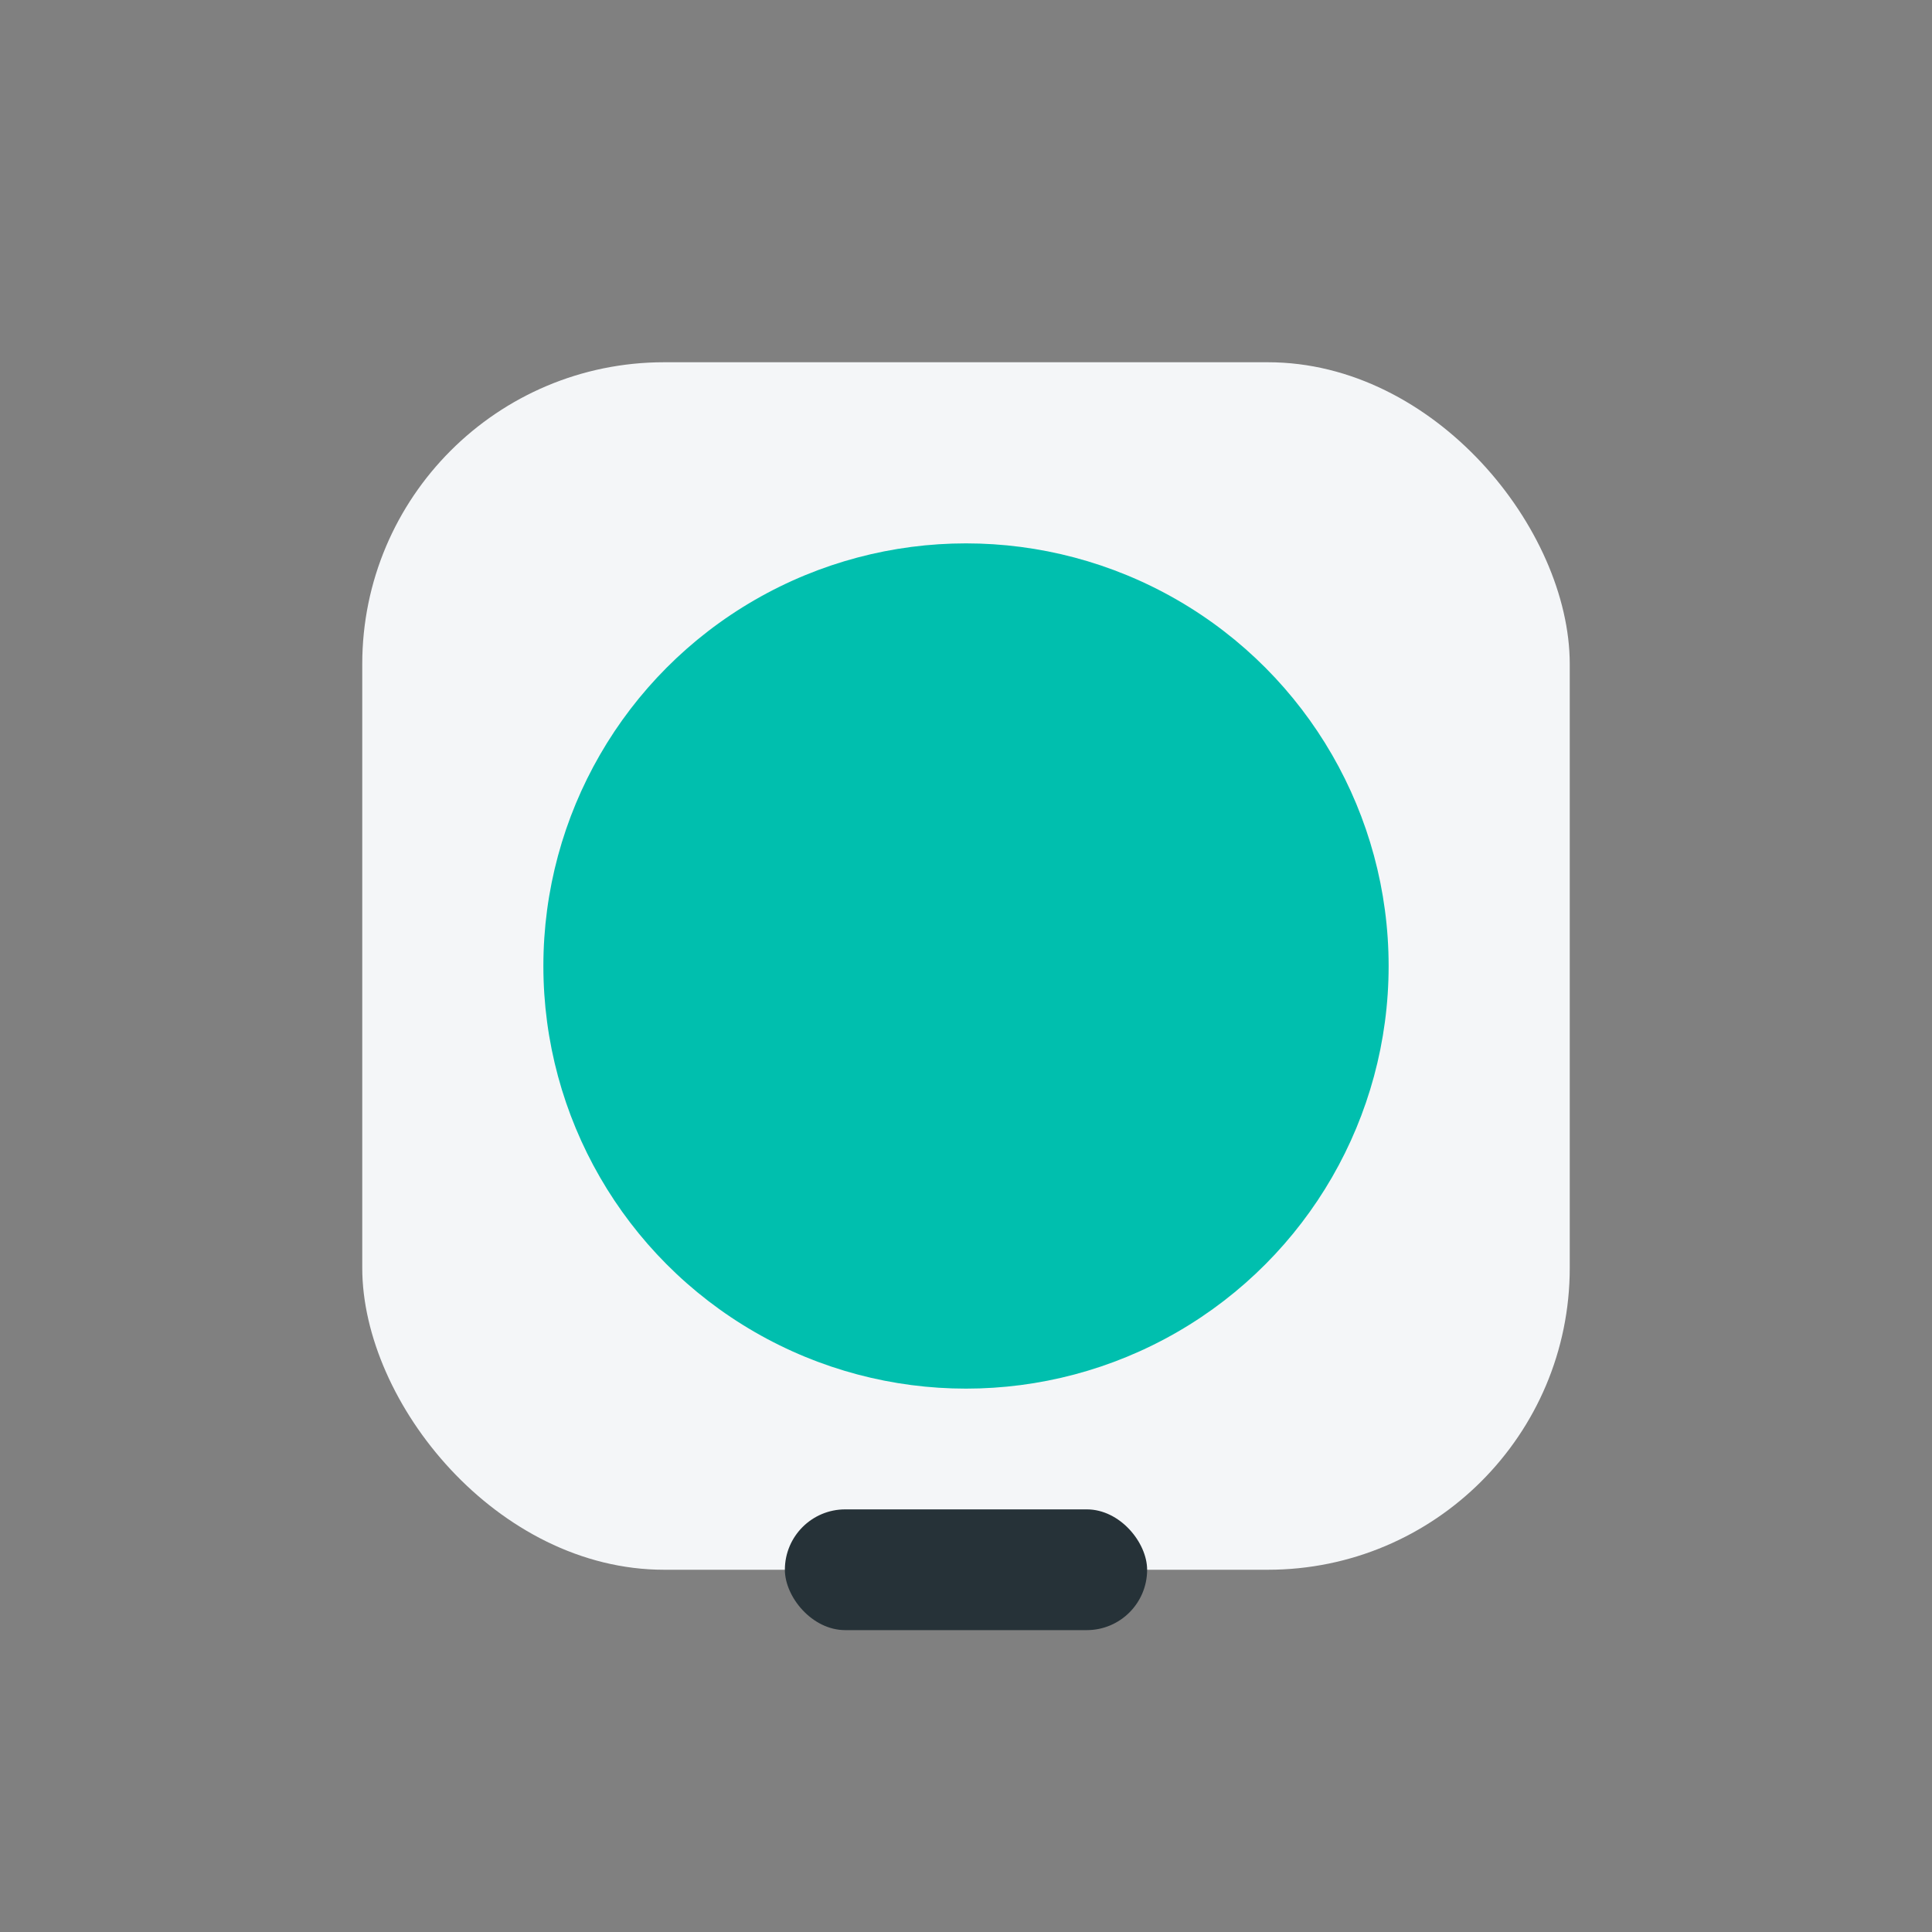 <?xml version="1.0" encoding="UTF-8"?>
<svg xmlns="http://www.w3.org/2000/svg" width="32" height="32" viewBox="0 0 32 32"><rect x="0" y="0" width="32" height="32" fill="#808080" stroke="none"/><rect x="6" y="6" width="20" height="20" rx="5" fill="#F4F6F8"/><circle cx="16" cy="16" r="7" fill="#00BFAE"/><rect x="13" y="25" width="6" height="2" rx="1" fill="#263238"/></svg>